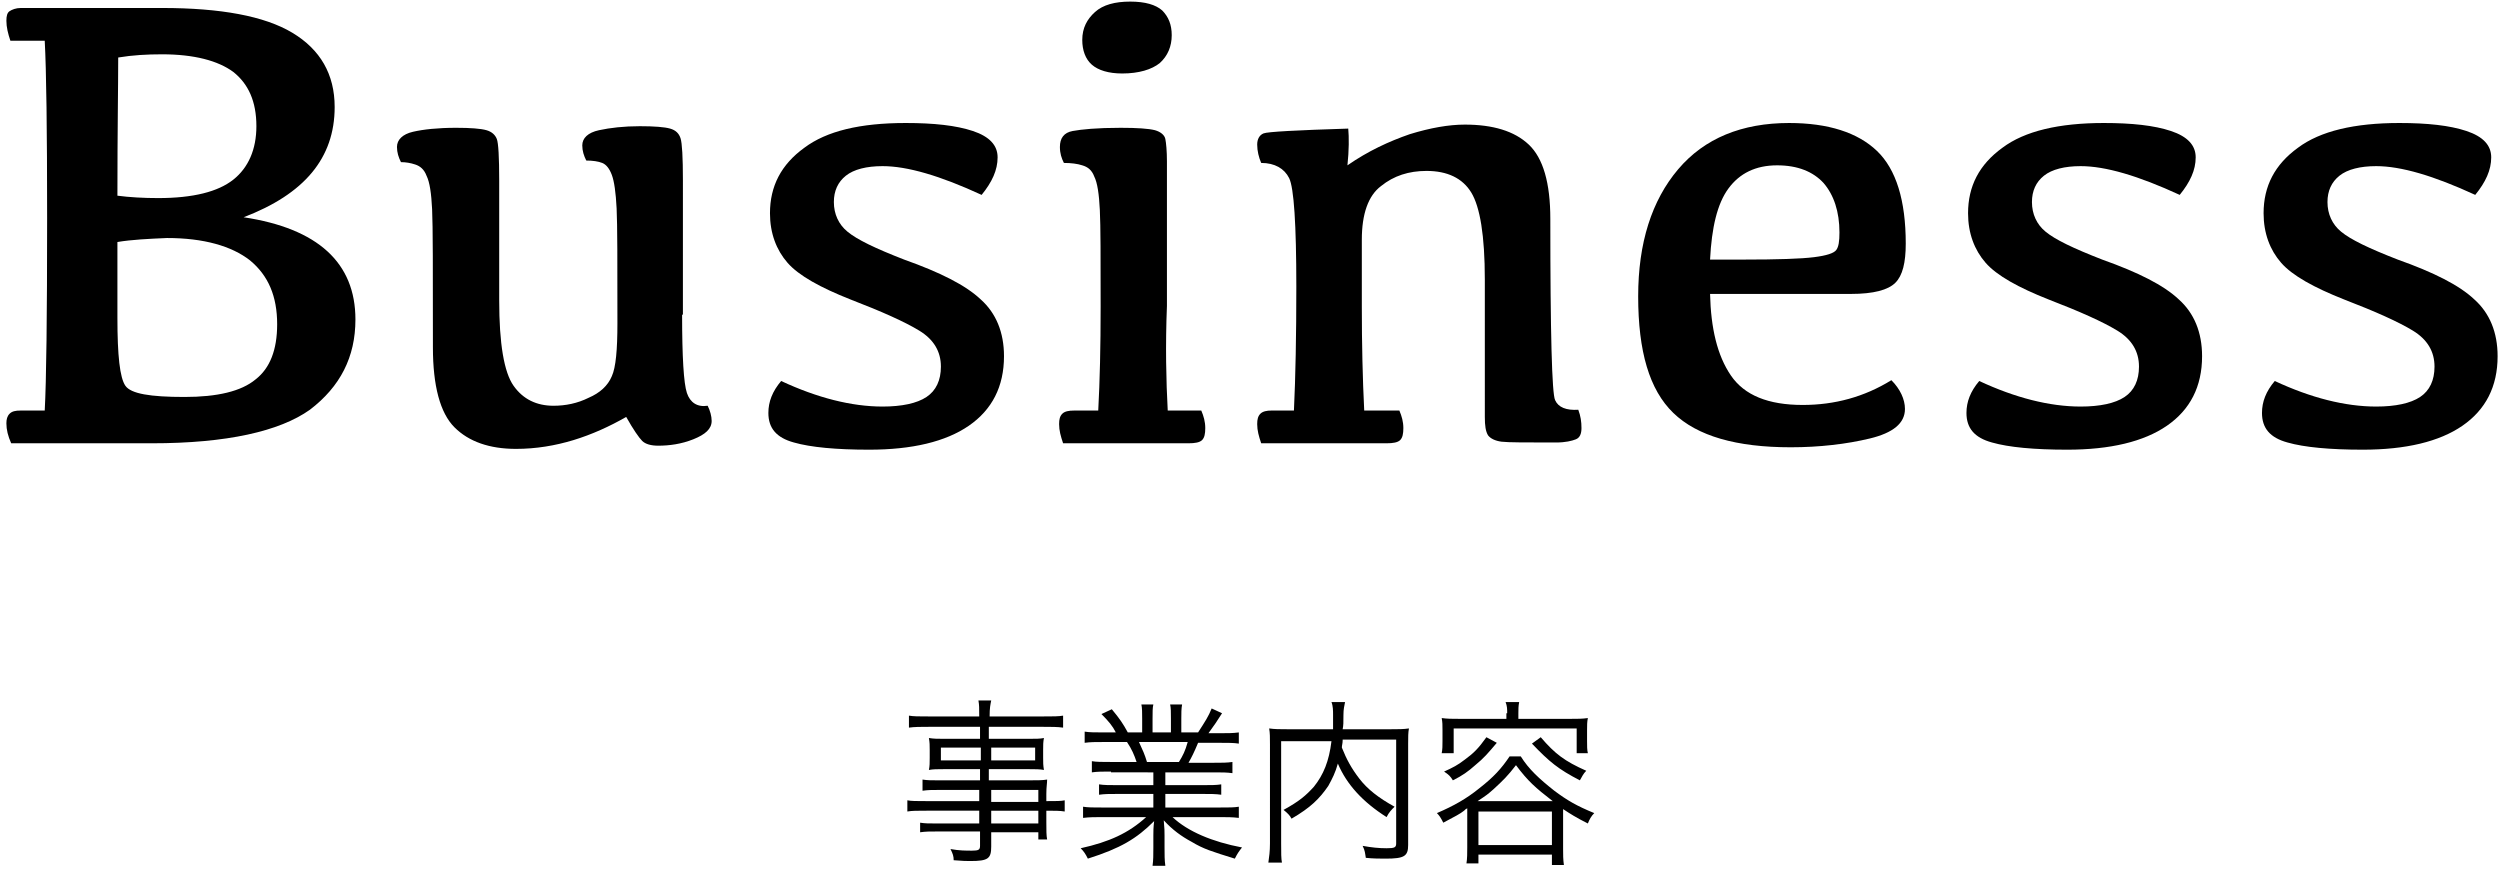 <?xml version="1.0" encoding="utf-8"?>
<!-- Generator: Adobe Illustrator 24.3.2, SVG Export Plug-In . SVG Version: 6.00 Build 0)  -->
<svg version="1.1" id="レイヤー_1" xmlns="http://www.w3.org/2000/svg" xmlns:xlink="http://www.w3.org/1999/xlink" x="0px"
	 y="0px" viewBox="0 0 313 109" style="enable-background:new 0 0 313 109;" xml:space="preserve">
<style type="text/css">
	.st0{fill:none;}
</style>
<g>
	<path d="M2.6,1h17.7c7.3,0,12.8,1,16.3,3.1c3.5,2.1,5.3,5.2,5.3,9.3c0,6.4-3.8,10.9-11.4,13.8c9.3,1.4,14,5.7,14,12.8
		c0,4.7-1.9,8.4-5.7,11.3C35,54,28.4,55.5,19,55.5l-17.6,0C1,54.6,0.8,53.8,0.8,53c0-0.5,0.1-0.9,0.4-1.2c0.3-0.3,0.7-0.4,1.4-0.4h3
		c0.2-3.7,0.3-11.7,0.3-24.1c0-11.1-0.1-18.5-0.3-22.2H1.3C1,4.2,0.8,3.4,0.8,2.6c0-0.6,0.1-1,0.4-1.2C1.5,1.2,2,1,2.6,1z
		 M14.7,24.5c1.5,0.2,3.3,0.3,5.1,0.3c4.4,0,7.5-0.8,9.4-2.3c1.9-1.5,2.9-3.8,2.9-6.7c0-3.1-1-5.3-2.9-6.8c-1.9-1.4-4.9-2.2-8.9-2.2
		c-1.9,0-3.7,0.1-5.5,0.4C14.8,10.7,14.7,16.4,14.7,24.5z M14.7,30.3v9.5c0,4.7,0.3,7.5,1,8.5s3.1,1.4,7.4,1.4
		c4.1,0,7.1-0.7,8.9-2.2c1.8-1.4,2.7-3.7,2.7-6.9c0-3.5-1.1-6.1-3.4-8c-2.3-1.8-5.8-2.8-10.4-2.8C18.6,29.9,16.5,30,14.7,30.3z"/>
	<path d="M85.4,39.4c0,5.3,0.2,8.6,0.6,9.8c0.4,1.2,1.3,1.8,2.6,1.6c0.3,0.6,0.5,1.3,0.5,1.9c0,1-0.8,1.7-2.3,2.3s-3,0.8-4.4,0.8
		c-0.9,0-1.6-0.2-2-0.6c-0.4-0.4-1.1-1.4-2-3c-2.1,1.2-4.3,2.2-6.6,2.9c-2.3,0.7-4.7,1.1-7.2,1.1c-3.3,0-5.9-0.9-7.7-2.7
		c-1.8-1.8-2.7-5.2-2.7-10c0-9.5,0-15.3-0.1-17.3c-0.1-2-0.3-3.4-0.7-4.2c-0.3-0.8-0.8-1.2-1.4-1.4s-1.2-0.3-1.8-0.3
		c-0.3-0.6-0.5-1.2-0.5-1.9c0-0.9,0.7-1.6,2-1.9c1.3-0.3,3.1-0.5,5.4-0.5c1.8,0,3.1,0.1,3.8,0.3s1.1,0.6,1.3,1.1
		c0.2,0.5,0.3,2.3,0.3,5.2v15c0,5.4,0.6,9,1.8,10.7c1.2,1.7,2.9,2.5,5,2.5c1.5,0,3-0.3,4.4-1c1.4-0.6,2.4-1.5,2.9-2.7
		c0.5-1.1,0.7-3.3,0.7-6.6c0-7.6,0-12.4-0.1-14.4c-0.1-2-0.3-3.4-0.6-4.2c-0.3-0.8-0.7-1.3-1.2-1.5s-1.2-0.3-2-0.3
		c-0.3-0.6-0.5-1.2-0.5-1.9c0-0.9,0.7-1.6,2.1-1.9c1.4-0.3,3.1-0.5,5.1-0.5c1.8,0,3.1,0.1,3.8,0.3s1.1,0.6,1.3,1.2
		c0.2,0.6,0.3,2.4,0.3,5.3V39.4z"/>
	<path d="M113.4,15.4c3.5,0,6.3,0.3,8.4,1c2.1,0.7,3.1,1.8,3.1,3.3c0,1.6-0.7,3.1-2,4.7c-5.2-2.4-9.3-3.6-12.4-3.6
		c-2,0-3.6,0.4-4.6,1.2c-1,0.8-1.5,1.9-1.5,3.3c0,1.5,0.6,2.8,1.7,3.7c1.2,1,3.5,2.1,7.1,3.5c4.5,1.6,7.7,3.2,9.6,5
		c1.9,1.7,2.9,4.1,2.9,7.1c0,3.8-1.5,6.7-4.4,8.7c-2.9,2-7.1,3-12.5,3c-4.1,0-7.3-0.3-9.4-0.9c-2.2-0.6-3.2-1.8-3.2-3.7
		c0-1.4,0.5-2.7,1.6-4c4.5,2.1,8.8,3.2,12.7,3.2c2.4,0,4.3-0.4,5.5-1.2c1.2-0.8,1.8-2.1,1.8-3.8c0-1.9-0.9-3.4-2.7-4.5
		c-1.8-1.1-4.7-2.4-8.6-3.9c-3.8-1.5-6.5-3-7.9-4.6s-2.2-3.7-2.2-6.2c0-3.4,1.4-6.1,4.3-8.2C103.5,16.4,107.7,15.4,113.4,15.4z"/>
	<path d="M146.2,51.4h4.2c0.3,0.7,0.5,1.4,0.5,2.2c0,0.7-0.1,1.2-0.4,1.5c-0.3,0.3-0.9,0.4-1.7,0.4h-15.7c-0.3-0.9-0.5-1.6-0.5-2.4
		c0-0.6,0.1-1,0.4-1.3c0.3-0.3,0.8-0.4,1.5-0.4h3c0.2-3.7,0.3-8,0.3-13c0-6.1,0-10.1-0.1-12.1c-0.1-2-0.3-3.4-0.7-4.2
		c-0.3-0.8-0.8-1.2-1.5-1.4c-0.6-0.2-1.4-0.3-2.3-0.3c-0.3-0.6-0.5-1.2-0.5-2c0-1.1,0.5-1.8,1.6-2s3-0.4,6-0.4
		c2.1,0,3.5,0.1,4.3,0.3c0.7,0.2,1.2,0.6,1.3,1.1c0.1,0.5,0.2,1.5,0.2,2.8v18.1C145.9,43.3,146,47.7,146.2,51.4z M140.5,9.2
		c-1.7,0-3-0.4-3.8-1.1c-0.8-0.7-1.2-1.8-1.2-3.1c0-1.5,0.6-2.6,1.6-3.5s2.5-1.3,4.4-1.3c1.9,0,3.2,0.4,4,1.1
		c0.8,0.8,1.2,1.8,1.2,3.1c0,1.4-0.5,2.6-1.5,3.5C144.2,8.7,142.6,9.2,140.5,9.2z"/>
	<path d="M168.7,20.7c2.6-1.8,5.2-3,7.8-3.9c2.6-0.8,4.9-1.2,6.9-1.2c3.5,0,6.2,0.8,8,2.5s2.7,4.8,2.7,9.3c0,14.3,0.2,21.9,0.6,22.7
		c0.4,0.9,1.4,1.3,2.9,1.2c0.3,0.8,0.4,1.5,0.4,2.3c0,0.7-0.2,1.2-0.7,1.4c-0.5,0.2-1.3,0.4-2.5,0.4c-3.7,0-6,0-6.8-0.1
		c-0.8-0.1-1.4-0.4-1.7-0.8c-0.3-0.5-0.4-1.2-0.4-2.3V35c0-5.5-0.6-9.1-1.7-10.9s-3-2.7-5.6-2.7c-2.2,0-4.1,0.6-5.7,1.9
		c-1.6,1.2-2.4,3.5-2.4,6.7v8.4c0,4.7,0.1,9,0.3,13h4.4c0.3,0.7,0.5,1.4,0.5,2.2c0,0.7-0.1,1.2-0.4,1.5c-0.3,0.3-0.9,0.4-1.7,0.4
		h-15.7c-0.3-0.9-0.5-1.6-0.5-2.4c0-0.6,0.1-1,0.4-1.3c0.3-0.3,0.8-0.4,1.4-0.4h2.8c0.2-4.2,0.3-9.4,0.3-15.5
		c0-7.8-0.3-12.4-0.9-13.6c-0.6-1.2-1.8-1.9-3.5-1.9c-0.3-0.7-0.5-1.5-0.5-2.3c0-0.7,0.3-1.2,0.8-1.4s4.1-0.4,10.6-0.6
		C168.9,17.2,168.9,18.8,168.7,20.7z"/>
	<path d="M224,15.4c4.9,0,8.6,1.2,11,3.5s3.6,6.2,3.6,11.6c0,2.4-0.4,4-1.3,4.9c-0.9,0.9-2.7,1.4-5.6,1.4h-17.6
		c0.1,4.3,0.9,7.7,2.6,10.2c1.7,2.5,4.7,3.7,9,3.7c4,0,7.7-1,11.1-3.1c1.1,1.1,1.7,2.4,1.7,3.6c0,1.8-1.5,3-4.4,3.7
		c-2.9,0.7-6.3,1.1-9.9,1.1c-6.8,0-11.7-1.4-14.7-4.3c-3-2.9-4.4-7.7-4.4-14.6c0-6.7,1.7-12,5-15.9C213.4,17.3,218.1,15.4,224,15.4z
		 M222.5,20.7c-2.7,0-4.7,1-6.1,2.9c-1.4,1.9-2.1,4.9-2.3,8.9h4.1c4.4,0,7.3-0.1,8.9-0.3s2.5-0.5,2.8-0.9s0.4-1.1,0.4-2.2
		c0-2.6-0.7-4.7-2-6.2C227,21.5,225.1,20.7,222.5,20.7z"/>
	<path d="M263.4,15.4c3.5,0,6.3,0.3,8.4,1c2.1,0.7,3.1,1.8,3.1,3.3c0,1.6-0.7,3.1-2,4.7c-5.2-2.4-9.3-3.6-12.4-3.6
		c-2,0-3.6,0.4-4.6,1.2c-1,0.8-1.5,1.9-1.5,3.3c0,1.5,0.6,2.8,1.7,3.7c1.2,1,3.5,2.1,7.1,3.5c4.5,1.6,7.7,3.2,9.6,5
		c1.9,1.7,2.9,4.1,2.9,7.1c0,3.8-1.5,6.7-4.4,8.7c-2.9,2-7.1,3-12.5,3c-4.1,0-7.3-0.3-9.4-0.9c-2.2-0.6-3.2-1.8-3.2-3.7
		c0-1.4,0.5-2.7,1.6-4c4.5,2.1,8.8,3.2,12.7,3.2c2.4,0,4.3-0.4,5.5-1.2c1.2-0.8,1.8-2.1,1.8-3.8c0-1.9-0.9-3.4-2.7-4.5
		c-1.8-1.1-4.7-2.4-8.6-3.9c-3.8-1.5-6.5-3-7.9-4.6s-2.2-3.7-2.2-6.2c0-3.4,1.4-6.1,4.3-8.2C253.5,16.4,257.8,15.4,263.4,15.4z"/>
	<path d="M300.4,15.4c3.5,0,6.3,0.3,8.4,1c2.1,0.7,3.1,1.8,3.1,3.3c0,1.6-0.7,3.1-2,4.7c-5.2-2.4-9.3-3.6-12.4-3.6
		c-2,0-3.6,0.4-4.6,1.2c-1,0.8-1.5,1.9-1.5,3.3c0,1.5,0.6,2.8,1.7,3.7c1.2,1,3.5,2.1,7.1,3.5c4.5,1.6,7.7,3.2,9.6,5
		c1.9,1.7,2.9,4.1,2.9,7.1c0,3.8-1.5,6.7-4.4,8.7c-2.9,2-7.1,3-12.5,3c-4.1,0-7.3-0.3-9.4-0.9c-2.2-0.6-3.2-1.8-3.2-3.7
		c0-1.4,0.5-2.7,1.6-4c4.5,2.1,8.8,3.2,12.7,3.2c2.4,0,4.3-0.4,5.5-1.2c1.2-0.8,1.8-2.1,1.8-3.8c0-1.9-0.9-3.4-2.7-4.5
		c-1.8-1.1-4.7-2.4-8.6-3.9c-3.8-1.5-6.5-3-7.9-4.6s-2.2-3.7-2.2-6.2c0-3.4,1.4-6.1,4.3-8.2C290.5,16.4,294.8,15.4,300.4,15.4z"/>
</g>
<g>
	<path d="M122.8,98.9h-5.2c-0.9,0-1.4,0-2.1,0.1v-1.4c0.6,0.1,1.1,0.1,2.1,0.1h5.1v-1.4h-4.6c-0.7,0-1.3,0-1.8,0.1
		c0.1-0.5,0.1-0.9,0.1-1.5v-1c0-0.6,0-0.9-0.1-1.5c0.6,0.1,1.1,0.1,1.8,0.1h4.6v-1.5h-6.4c-1,0-1.8,0-2.5,0.1v-1.5
		c0.6,0.1,1.2,0.1,2.5,0.1h6.3c0-1.1,0-1.4-0.1-2h1.6c-0.1,0.5-0.2,0.9-0.2,2h6.7c1.3,0,1.9,0,2.5-0.1v1.5c-0.7-0.1-1.5-0.1-2.5-0.1
		h-6.8v1.5h5.1c0.8,0,1.3,0,1.8-0.1c-0.1,0.5-0.1,0.9-0.1,1.5v1c0,0.6,0,0.9,0.1,1.5c-0.5-0.1-1.1-0.1-1.8-0.1h-5.1v1.4h4.8
		c1.3,0,1.9,0,2.5-0.1c0,0.5-0.1,0.9-0.1,1.8v0.9c1.3,0,1.8,0,2.3-0.1v1.4c-0.6-0.1-1.2-0.1-2.3-0.1v1.4c0,1.1,0,1.7,0.1,2.2H130
		v-0.9h-5.9v1.8c0,1.5-0.4,1.8-2.6,1.8c-0.5,0-0.9,0-2.1-0.1c0-0.5-0.1-0.8-0.4-1.4c1.1,0.2,1.9,0.2,2.7,0.2c0.8,0,1-0.1,1-0.6v-1.8
		h-5.3c-1,0-1.5,0-2.2,0.1V103c0.6,0.1,1.1,0.1,2.1,0.1h5.3v-1.6h-6.6c-1.2,0-1.8,0-2.4,0.1v-1.4c0.5,0.1,1.1,0.1,2.4,0.1h6.6V98.9z
		 M117.8,93.6v1.6h5v-1.6H117.8z M124.1,95.2h5.5v-1.6h-5.5V95.2z M130,100.4v-1.5h-5.9v1.5H130z M124.1,103.1h5.9v-1.6h-5.9V103.1z
		"/>
	<path d="M139.1,96.6c-1.1,0-1.7,0-2.4,0.1v-1.4c0.6,0.1,1.2,0.1,2.4,0.1h3.2c-0.3-0.9-0.6-1.6-1.2-2.5h-2.8c-1.1,0-1.8,0-2.5,0.1
		v-1.4c0.6,0.1,1.3,0.1,2.4,0.1h1.5c-0.4-0.8-0.9-1.4-1.8-2.3l1.3-0.6c1,1.2,1.4,1.8,2,2.9h1.8v-1.7c0-0.7,0-1.4-0.1-1.8h1.5
		c-0.1,0.4-0.1,0.9-0.1,1.8v1.7h2.3v-1.7c0-0.8,0-1.4-0.1-1.8h1.5c-0.1,0.5-0.1,1.1-0.1,1.8v1.7h2.1c0.9-1.4,1.3-2,1.7-3l1.3,0.6
		c-0.7,1.1-0.9,1.4-1.7,2.5h1.3c1.1,0,1.8,0,2.5-0.1v1.4c-0.6-0.1-1.4-0.1-2.5-0.1h-2.6c-0.5,1.2-0.8,1.8-1.2,2.5h3.1
		c1.1,0,1.7,0,2.4-0.1v1.4c-0.7-0.1-1.3-0.1-2.4-0.1h-6v1.6h4.6c1.1,0,1.8,0,2.4-0.1v1.3c-0.7-0.1-1.3-0.1-2.4-0.1h-4.6v1.7h6.7
		c1.3,0,1.9,0,2.5-0.1v1.4c-0.8-0.1-1.5-0.1-2.5-0.1h-5.8c1.9,1.8,5,3.1,8.7,3.8c-0.4,0.5-0.6,0.8-0.9,1.4c-2.9-0.9-3.9-1.2-5.4-2.1
		c-1.3-0.7-2.4-1.5-3.5-2.7c0.1,1,0.1,1.4,0.1,1.9v1.5c0,0.9,0,1.6,0.1,2.3h-1.6c0.1-0.7,0.1-1.4,0.1-2.3v-1.5c0-0.5,0-1,0.1-1.8
		c-2.2,2.2-4.2,3.4-8.3,4.7c-0.3-0.6-0.5-0.9-0.9-1.3c3.6-0.8,6-1.9,8.2-3.9h-5.4c-1,0-1.7,0-2.5,0.1v-1.4c0.6,0.1,1.3,0.1,2.5,0.1
		h6.3v-1.7h-4.4c-1.1,0-1.7,0-2.4,0.1v-1.3c0.6,0.1,1.3,0.1,2.4,0.1h4.4v-1.6H139.1z M147.6,95.4c0.5-0.8,0.8-1.4,1.1-2.5h-6.1
		c0.5,1.1,0.7,1.5,1,2.5H147.6z"/>
	<path d="M168.1,92.7c0,0.4-0.1,0.6-0.1,0.9c0.6,1.5,1.2,2.6,2.2,3.9c1,1.3,2.4,2.4,4.4,3.5c-0.4,0.4-0.7,0.7-1,1.3
		c-3-1.9-5-4.1-6.1-6.7c-0.3,1.1-0.7,1.9-1.2,2.8c-1.1,1.6-2.2,2.7-4.6,4.1c-0.2-0.4-0.5-0.7-1-1.1c2-1.1,2.8-1.8,3.8-2.9
		c1.2-1.5,1.9-3.2,2.2-5.7h-6.3v12.8c0,1.2,0,1.9,0.1,2.4h-1.7c0.1-0.7,0.2-1.4,0.2-2.4V93.2c0-0.9,0-1.4-0.1-2
		c0.7,0.1,1.3,0.1,2.2,0.1h5.8c0-0.7,0-1,0-1.8c0-0.5,0-1.1-0.2-1.6h1.7c-0.1,0.5-0.2,0.9-0.2,1.6c0,1,0,1.3-0.1,1.8h6.1
		c0.9,0,1.5,0,2.2-0.1c-0.1,0.5-0.1,1.1-0.1,1.9v12.7c0,1.4-0.5,1.7-2.8,1.7c-0.7,0-1.6,0-2.5-0.1c-0.1-0.6-0.1-0.9-0.4-1.5
		c1.1,0.2,2,0.3,3,0.3c1,0,1.2-0.1,1.2-0.6v-13H168.1z"/>
	<path d="M183.7,101.2c-0.2,0.1-0.2,0.1-0.4,0.3c-0.5,0.4-1.1,0.7-2.6,1.5c-0.3-0.6-0.5-0.9-0.8-1.2c2.1-0.9,3.7-1.8,5.3-3.1
		c1.8-1.4,2.8-2.5,3.8-4h1.4c1,1.6,2.3,2.8,4.2,4.3c1.6,1.2,2.8,1.9,5,2.8c-0.4,0.4-0.6,0.8-0.8,1.3c-1.4-0.7-2.2-1.2-3.1-1.8v5
		c0,0.7,0,1.3,0.1,2h-1.5V107h-9.2v1.1h-1.5c0.1-0.6,0.1-1.3,0.1-2V101.2z M188.7,89.3c0-0.5,0-0.9-0.2-1.4h1.7
		c-0.1,0.5-0.1,0.9-0.1,1.4V90h6.5c0.9,0,1.5,0,2.2-0.1c-0.1,0.5-0.1,0.9-0.1,1.5v1.4c0,0.6,0,1.1,0.1,1.5h-1.4v-3.1H182v3.1h-1.5
		c0.1-0.5,0.1-0.9,0.1-1.5v-1.4c0-0.6,0-1-0.1-1.5c0.7,0.1,1.3,0.1,2.2,0.1h5.9V89.3z M187.4,93c-1.1,1.3-1.6,1.9-2.7,2.8
		c-0.9,0.8-1.6,1.3-2.8,1.9c-0.3-0.5-0.5-0.7-1.1-1.1c1.1-0.5,1.7-0.8,2.6-1.5c1.1-0.8,1.7-1.4,2.7-2.8L187.4,93z M194.4,100.3
		c-2.2-1.7-3.1-2.5-4.6-4.5c-1,1.3-1.6,1.9-2.8,3c-0.8,0.7-0.8,0.7-2,1.5H194.4z M185.1,105.8h9.2v-4.2h-9.2V105.8z M192.9,92.3
		c1.8,2.1,3,3,5.7,4.2c-0.4,0.4-0.5,0.7-0.8,1.2c-2.7-1.4-3.8-2.3-6-4.6L192.9,92.3z"/>
</g>
<rect class="st0" width="313" height="109"/>
</svg>

